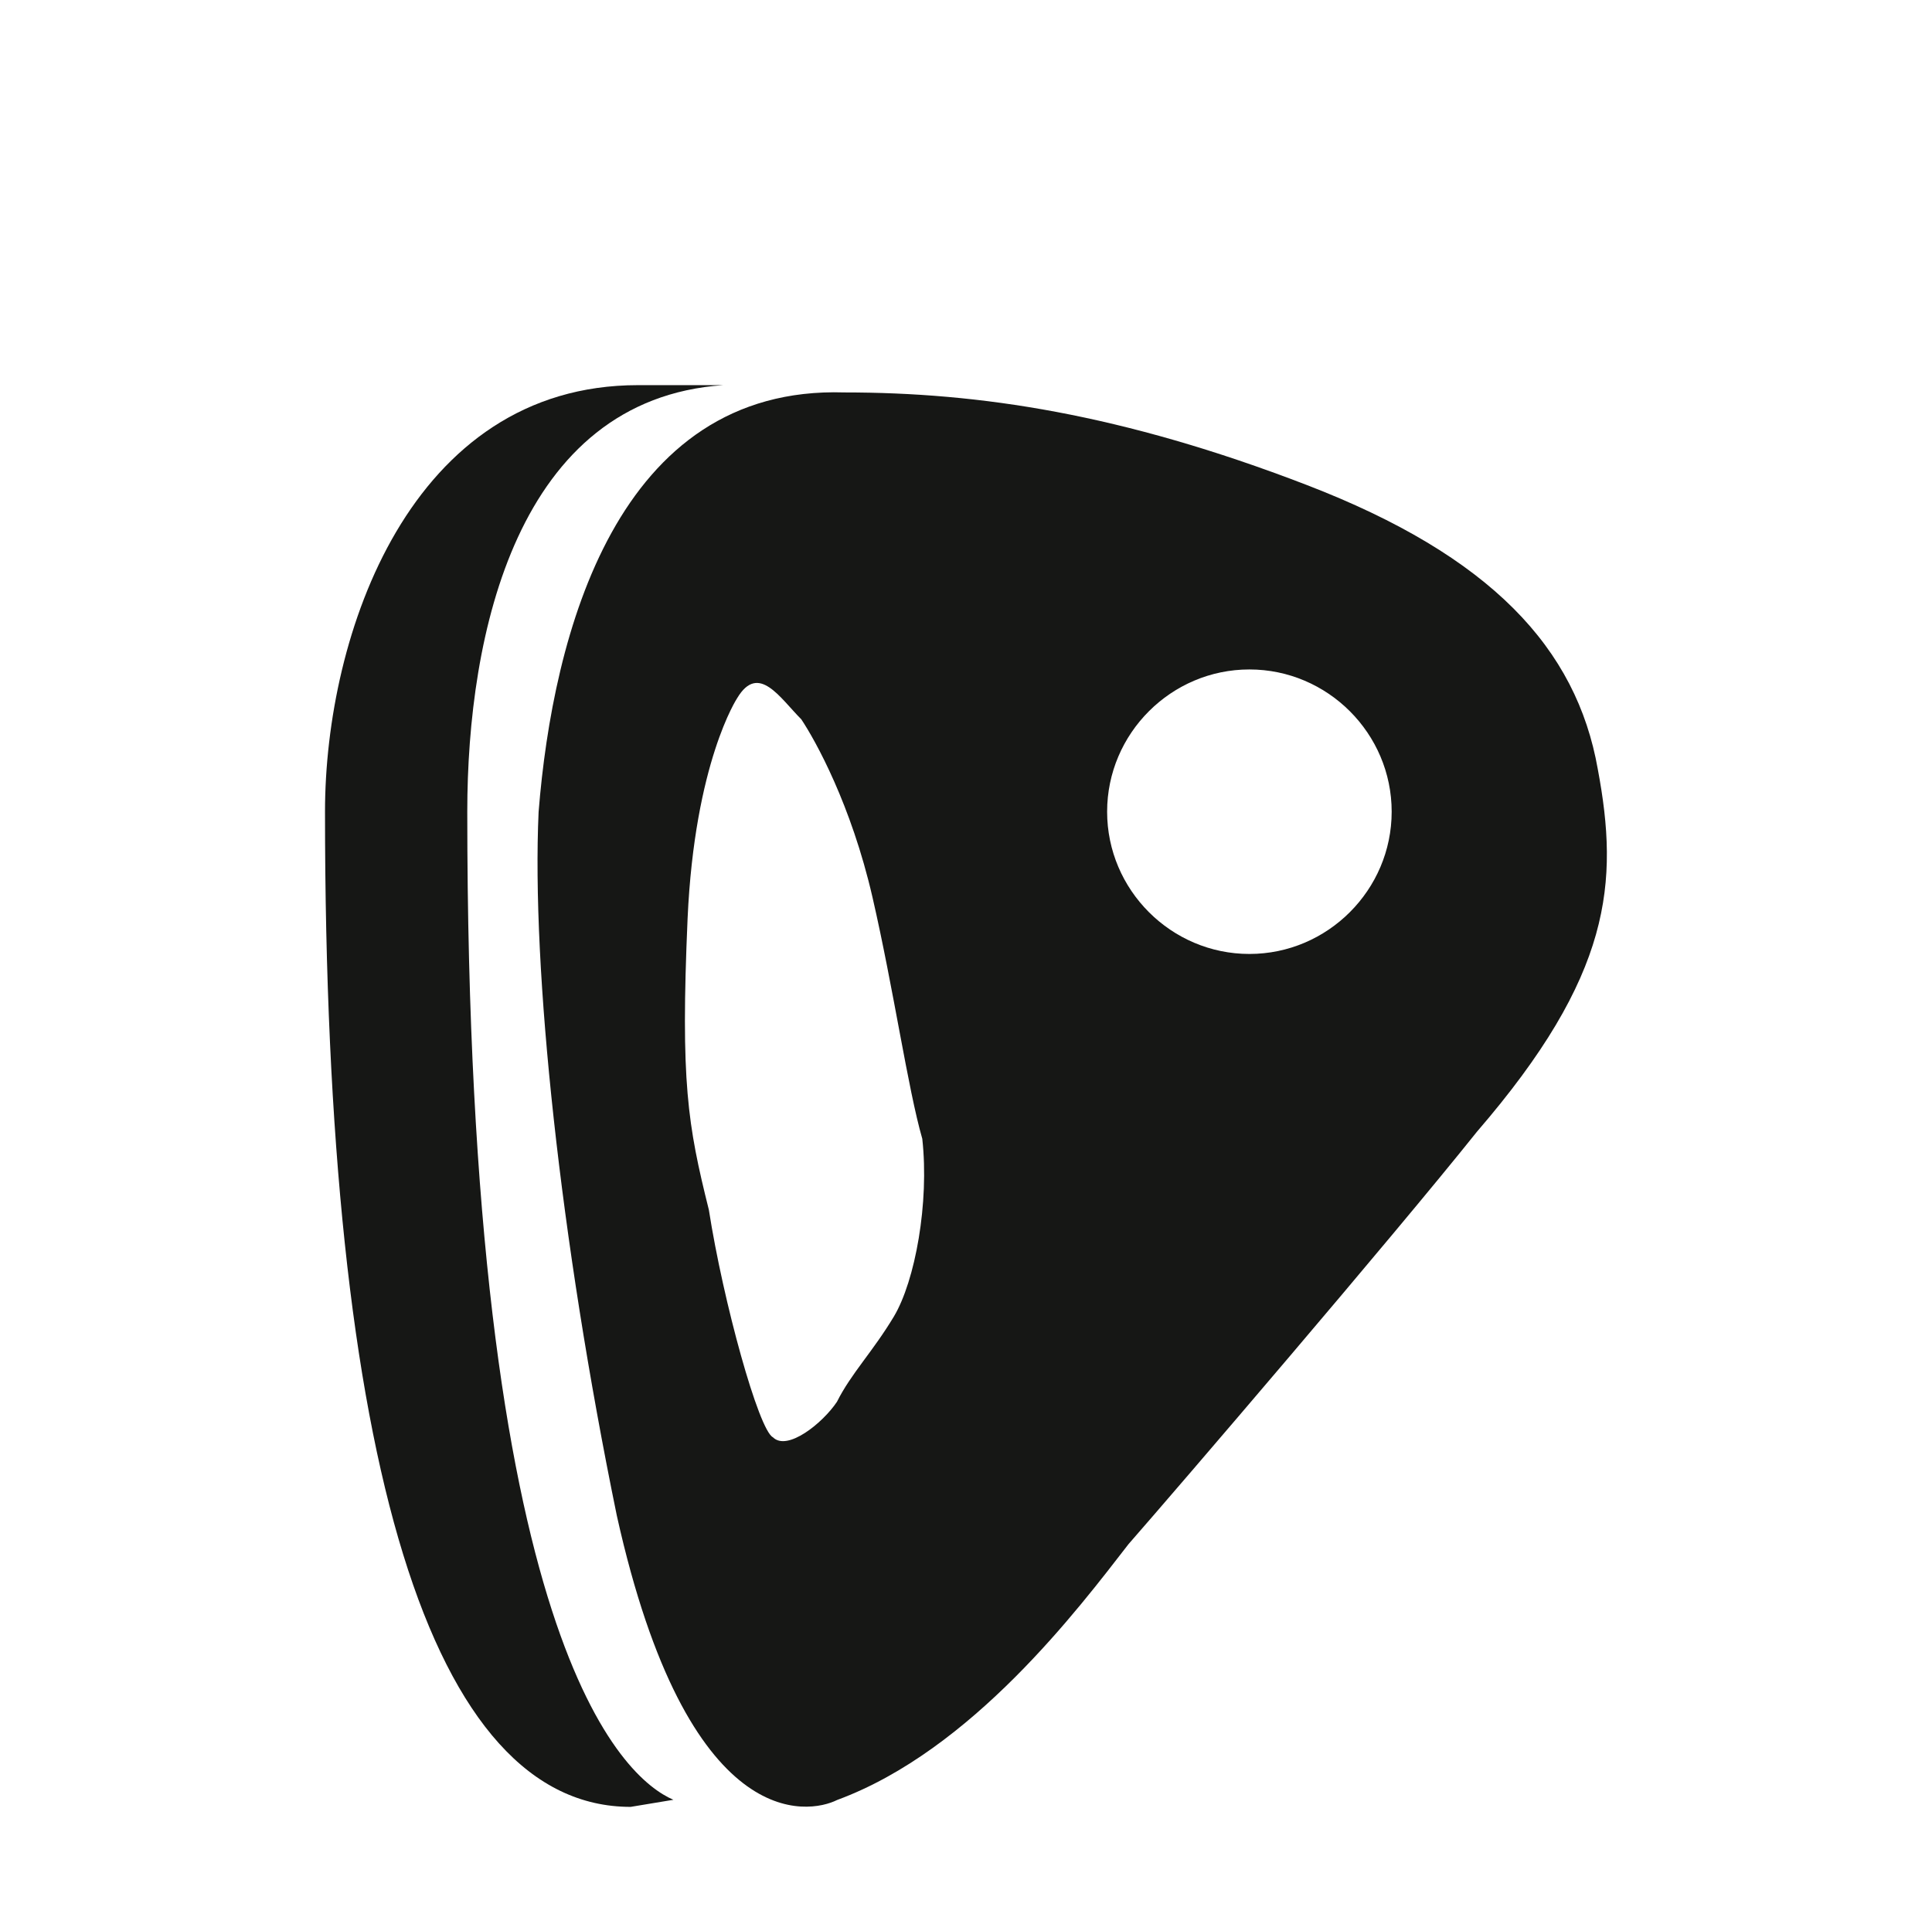 <?xml version="1.0" encoding="UTF-8"?>
<!-- Generator: Adobe Illustrator 27.0.0, SVG Export Plug-In . SVG Version: 6.00 Build 0)  -->
<svg xmlns="http://www.w3.org/2000/svg" xmlns:xlink="http://www.w3.org/1999/xlink" version="1.1" x="0px" y="0px" viewBox="0 0 100.76 100" style="enable-background:new 0 0 100.76 100;" xml:space="preserve">
<style type="text/css">
	.st0{fill:#161715;}
</style>
<g id="Ebene_2">
</g>
<g id="Ebene_1">
	<g>
		<path class="st0" d="M65.16,49.76c-4.08,0-7.42-3.34-7.42-7.42c0-4.08,3.34-7.42,7.42-7.42c4.08,0,7.42,3.34,7.42,7.42    C72.58,46.42,69.24,49.76,65.16,49.76 M46.62,68.67c-1.11,1.85-2.23,2.97-2.97,4.45c-0.74,1.11-2.59,2.6-3.34,1.85    c-0.74-0.37-2.59-7.05-3.34-11.86c-1.11-4.45-1.48-6.68-1.11-15.2c0.37-8.16,2.59-11.5,2.59-11.5c1.11-1.85,2.23,0,3.34,1.11    c0.74,1.11,2.6,4.45,3.71,9.27c1.11,4.82,1.85,10.01,2.6,12.61C48.47,62.74,47.73,66.81,46.62,68.67 M83.33,40.12    c-1.11-6.3-5.56-11.12-15.2-14.83c-9.64-3.71-17.06-4.82-24.1-4.82c-11.86-0.37-15.2,12.61-15.94,21.88    c-0.37,8.16,1.11,22.25,4.08,36.71c3.71,16.69,10.01,15.57,11.49,14.83c7.05-2.6,12.61-10.01,15.2-13.35    c2.6-2.97,13.72-15.94,18.17-21.51C84.07,50.87,84.44,46.05,83.33,40.12"></path>
		<path class="st0" d="M24.37,42.34c0-9.27,2.6-21.51,13.35-22.25h-4.45c-11.86,0-16.32,12.98-16.32,22.25    c0,34.11,5.56,51.91,15.94,51.91l2.23-0.37C32.53,92.77,24.37,85.73,24.37,42.34"></path>
	</g>
</g>
</svg>
